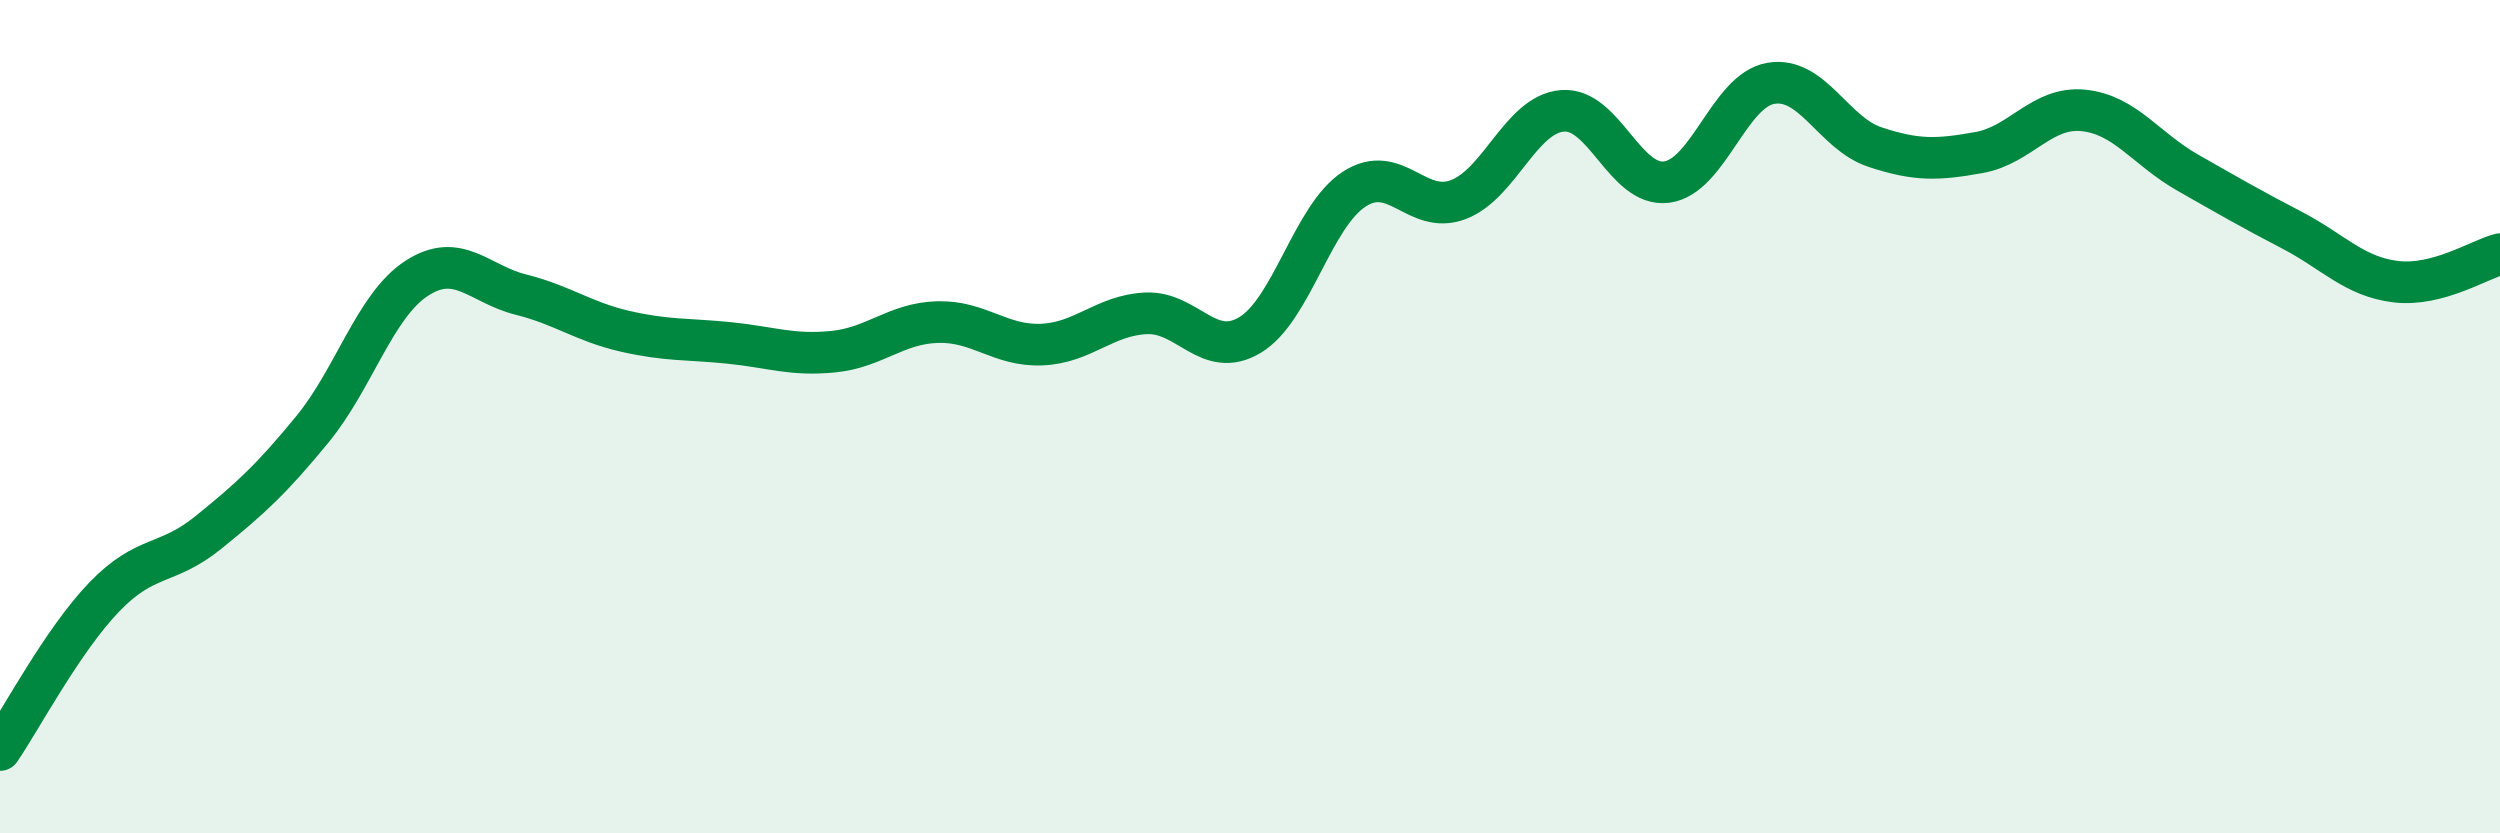 
    <svg width="60" height="20" viewBox="0 0 60 20" xmlns="http://www.w3.org/2000/svg">
      <path
        d="M 0,18 C 0.5,17.27 1.5,15.37 2.5,14.33 C 3.5,13.29 4,13.59 5,12.78 C 6,11.97 6.5,11.52 7.5,10.3 C 8.5,9.08 9,7.33 10,6.68 C 11,6.03 11.5,6.82 12.5,7.07 C 13.5,7.32 14,7.72 15,7.95 C 16,8.18 16.5,8.13 17.5,8.23 C 18.5,8.33 19,8.54 20,8.44 C 21,8.34 21.5,7.76 22.5,7.73 C 23.5,7.7 24,8.31 25,8.27 C 26,8.23 26.5,7.57 27.5,7.52 C 28.5,7.47 29,8.64 30,8.04 C 31,7.44 31.5,5.19 32.5,4.54 C 33.5,3.89 34,5.17 35,4.79 C 36,4.41 36.5,2.74 37.5,2.66 C 38.5,2.58 39,4.5 40,4.37 C 41,4.24 41.5,2.17 42.5,2 C 43.5,1.83 44,3.2 45,3.53 C 46,3.86 46.5,3.84 47.5,3.66 C 48.5,3.48 49,2.55 50,2.65 C 51,2.75 51.5,3.57 52.5,4.14 C 53.5,4.71 54,5 55,5.52 C 56,6.04 56.5,6.64 57.5,6.76 C 58.5,6.88 59.5,6.23 60,6.1L60 20L0 20Z"
        fill="#008740"
        opacity="0.1"
        stroke-linecap="round"
        stroke-linejoin="round"
      />
      <path
        d="M 0,18 C 0.5,17.27 1.5,15.37 2.5,14.33 C 3.5,13.29 4,13.59 5,12.78 C 6,11.97 6.5,11.52 7.5,10.3 C 8.5,9.08 9,7.33 10,6.68 C 11,6.03 11.5,6.82 12.5,7.07 C 13.5,7.32 14,7.72 15,7.95 C 16,8.18 16.5,8.13 17.5,8.23 C 18.5,8.33 19,8.54 20,8.44 C 21,8.34 21.5,7.76 22.5,7.73 C 23.5,7.7 24,8.31 25,8.27 C 26,8.23 26.5,7.57 27.5,7.52 C 28.5,7.47 29,8.64 30,8.04 C 31,7.44 31.5,5.19 32.5,4.54 C 33.5,3.89 34,5.17 35,4.79 C 36,4.41 36.5,2.74 37.5,2.66 C 38.5,2.58 39,4.5 40,4.37 C 41,4.24 41.5,2.17 42.5,2 C 43.5,1.83 44,3.2 45,3.53 C 46,3.86 46.5,3.84 47.5,3.66 C 48.5,3.48 49,2.55 50,2.65 C 51,2.75 51.5,3.57 52.5,4.14 C 53.5,4.71 54,5 55,5.52 C 56,6.04 56.5,6.64 57.5,6.76 C 58.5,6.88 59.5,6.23 60,6.1"
        stroke="#008740"
        stroke-width="1"
        fill="none"
        stroke-linecap="round"
        stroke-linejoin="round"
      />
    </svg>
  